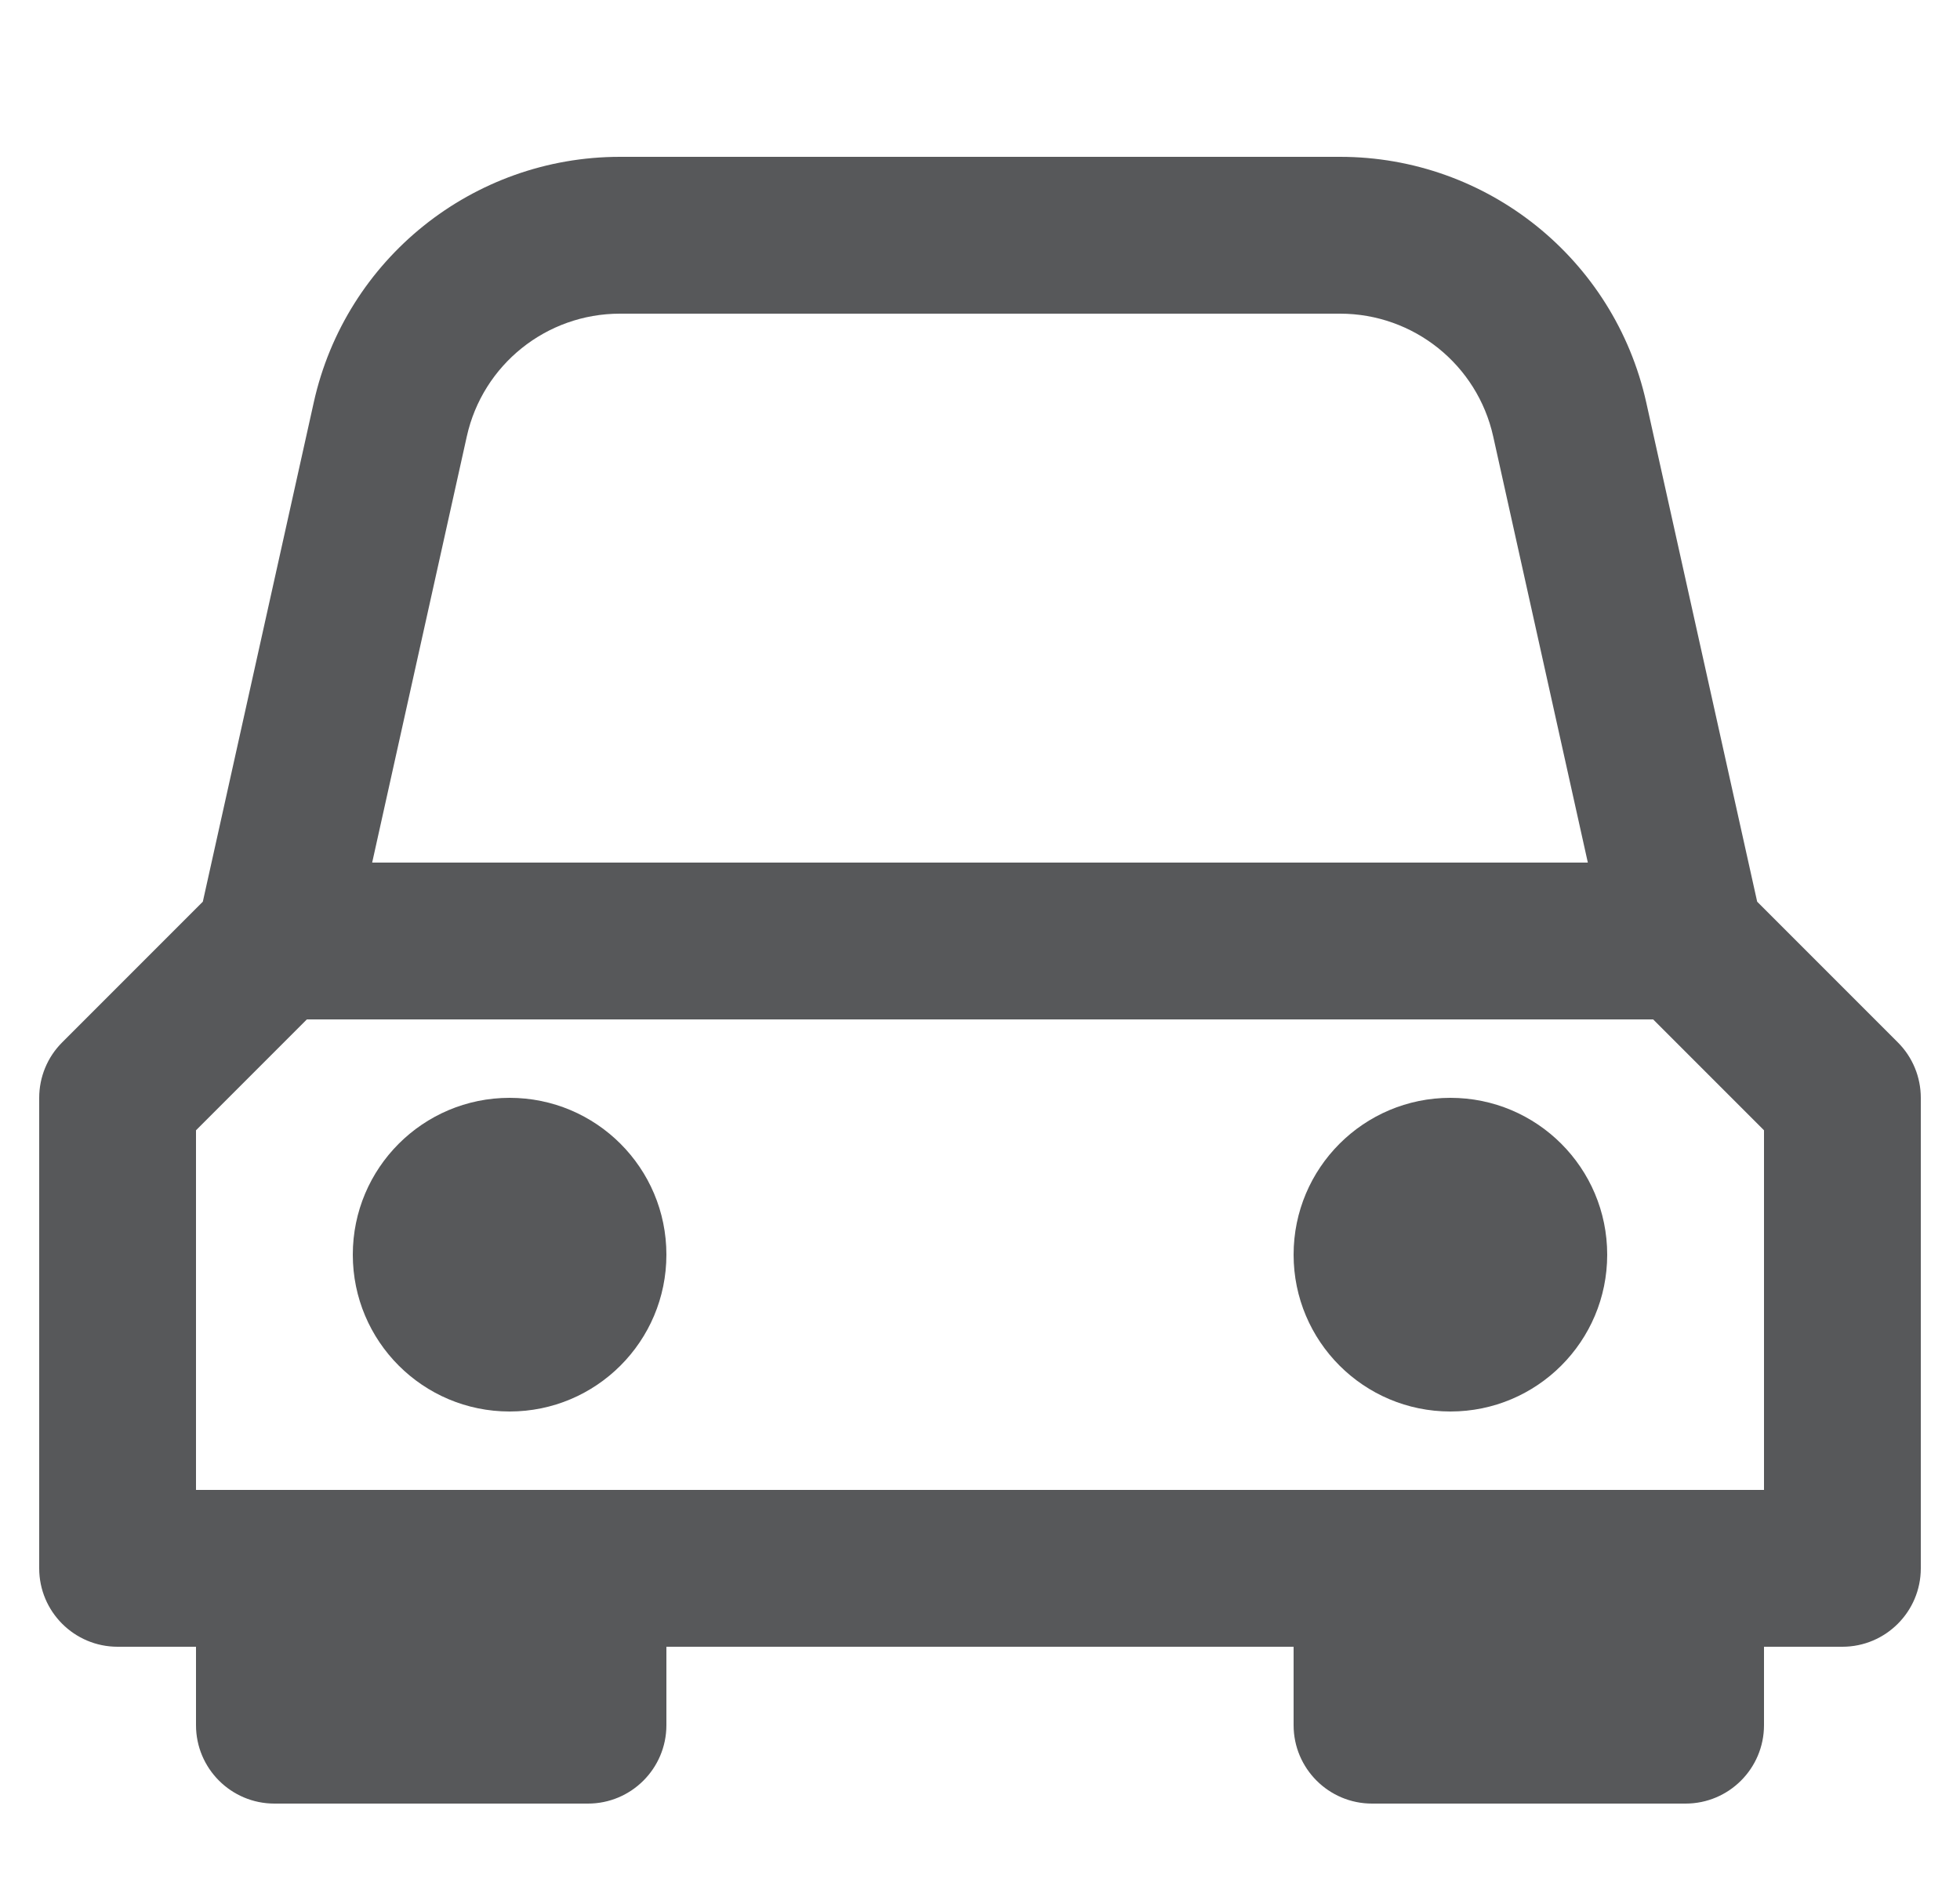 <svg width="25" height="24" viewBox="0 0 25 24" fill="none" xmlns="http://www.w3.org/2000/svg">
<path d="M6.5 18C7.605 18 8.5 17.105 8.5 16C8.5 14.895 7.605 14 6.5 14C5.395 14 4.5 14.895 4.5 16C4.5 17.105 5.395 18 6.5 18Z" fill="#57585A"/>
<path d="M20.5 16C20.5 17.105 19.605 18 18.5 18C17.395 18 16.5 17.105 16.5 16C16.5 14.895 17.395 14 18.5 14C19.605 14 20.5 14.895 20.5 16Z" fill="#57585A"/>
<path fill-rule="evenodd" clip-rule="evenodd" d="M22.413 11.499L24.207 13.293C24.395 13.48 24.5 13.735 24.5 14V20C24.5 20.552 24.052 21 23.5 21H22.5V22C22.5 22.552 22.052 23 21.5 23H17.5C16.948 23 16.5 22.552 16.5 22V21H8.5V22C8.5 22.552 8.052 23 7.5 23H3.5C2.948 23 2.5 22.552 2.5 22V21H1.5C0.948 21 0.5 20.552 0.5 20V14C0.5 13.735 0.605 13.48 0.793 13.293L2.587 11.499L4.002 5.132C4.408 3.302 6.032 2 7.907 2H17.093C18.968 2 20.591 3.302 20.998 5.132L22.413 11.499ZM4.747 11L5.954 5.566C6.157 4.651 6.969 4 7.907 4H17.093C18.031 4 18.843 4.651 19.046 5.566L20.253 11H4.747ZM2.5 19V14.414L3.914 13H21.086L22.5 14.414V19H2.5Z" fill="#57585A"/>
</svg>
